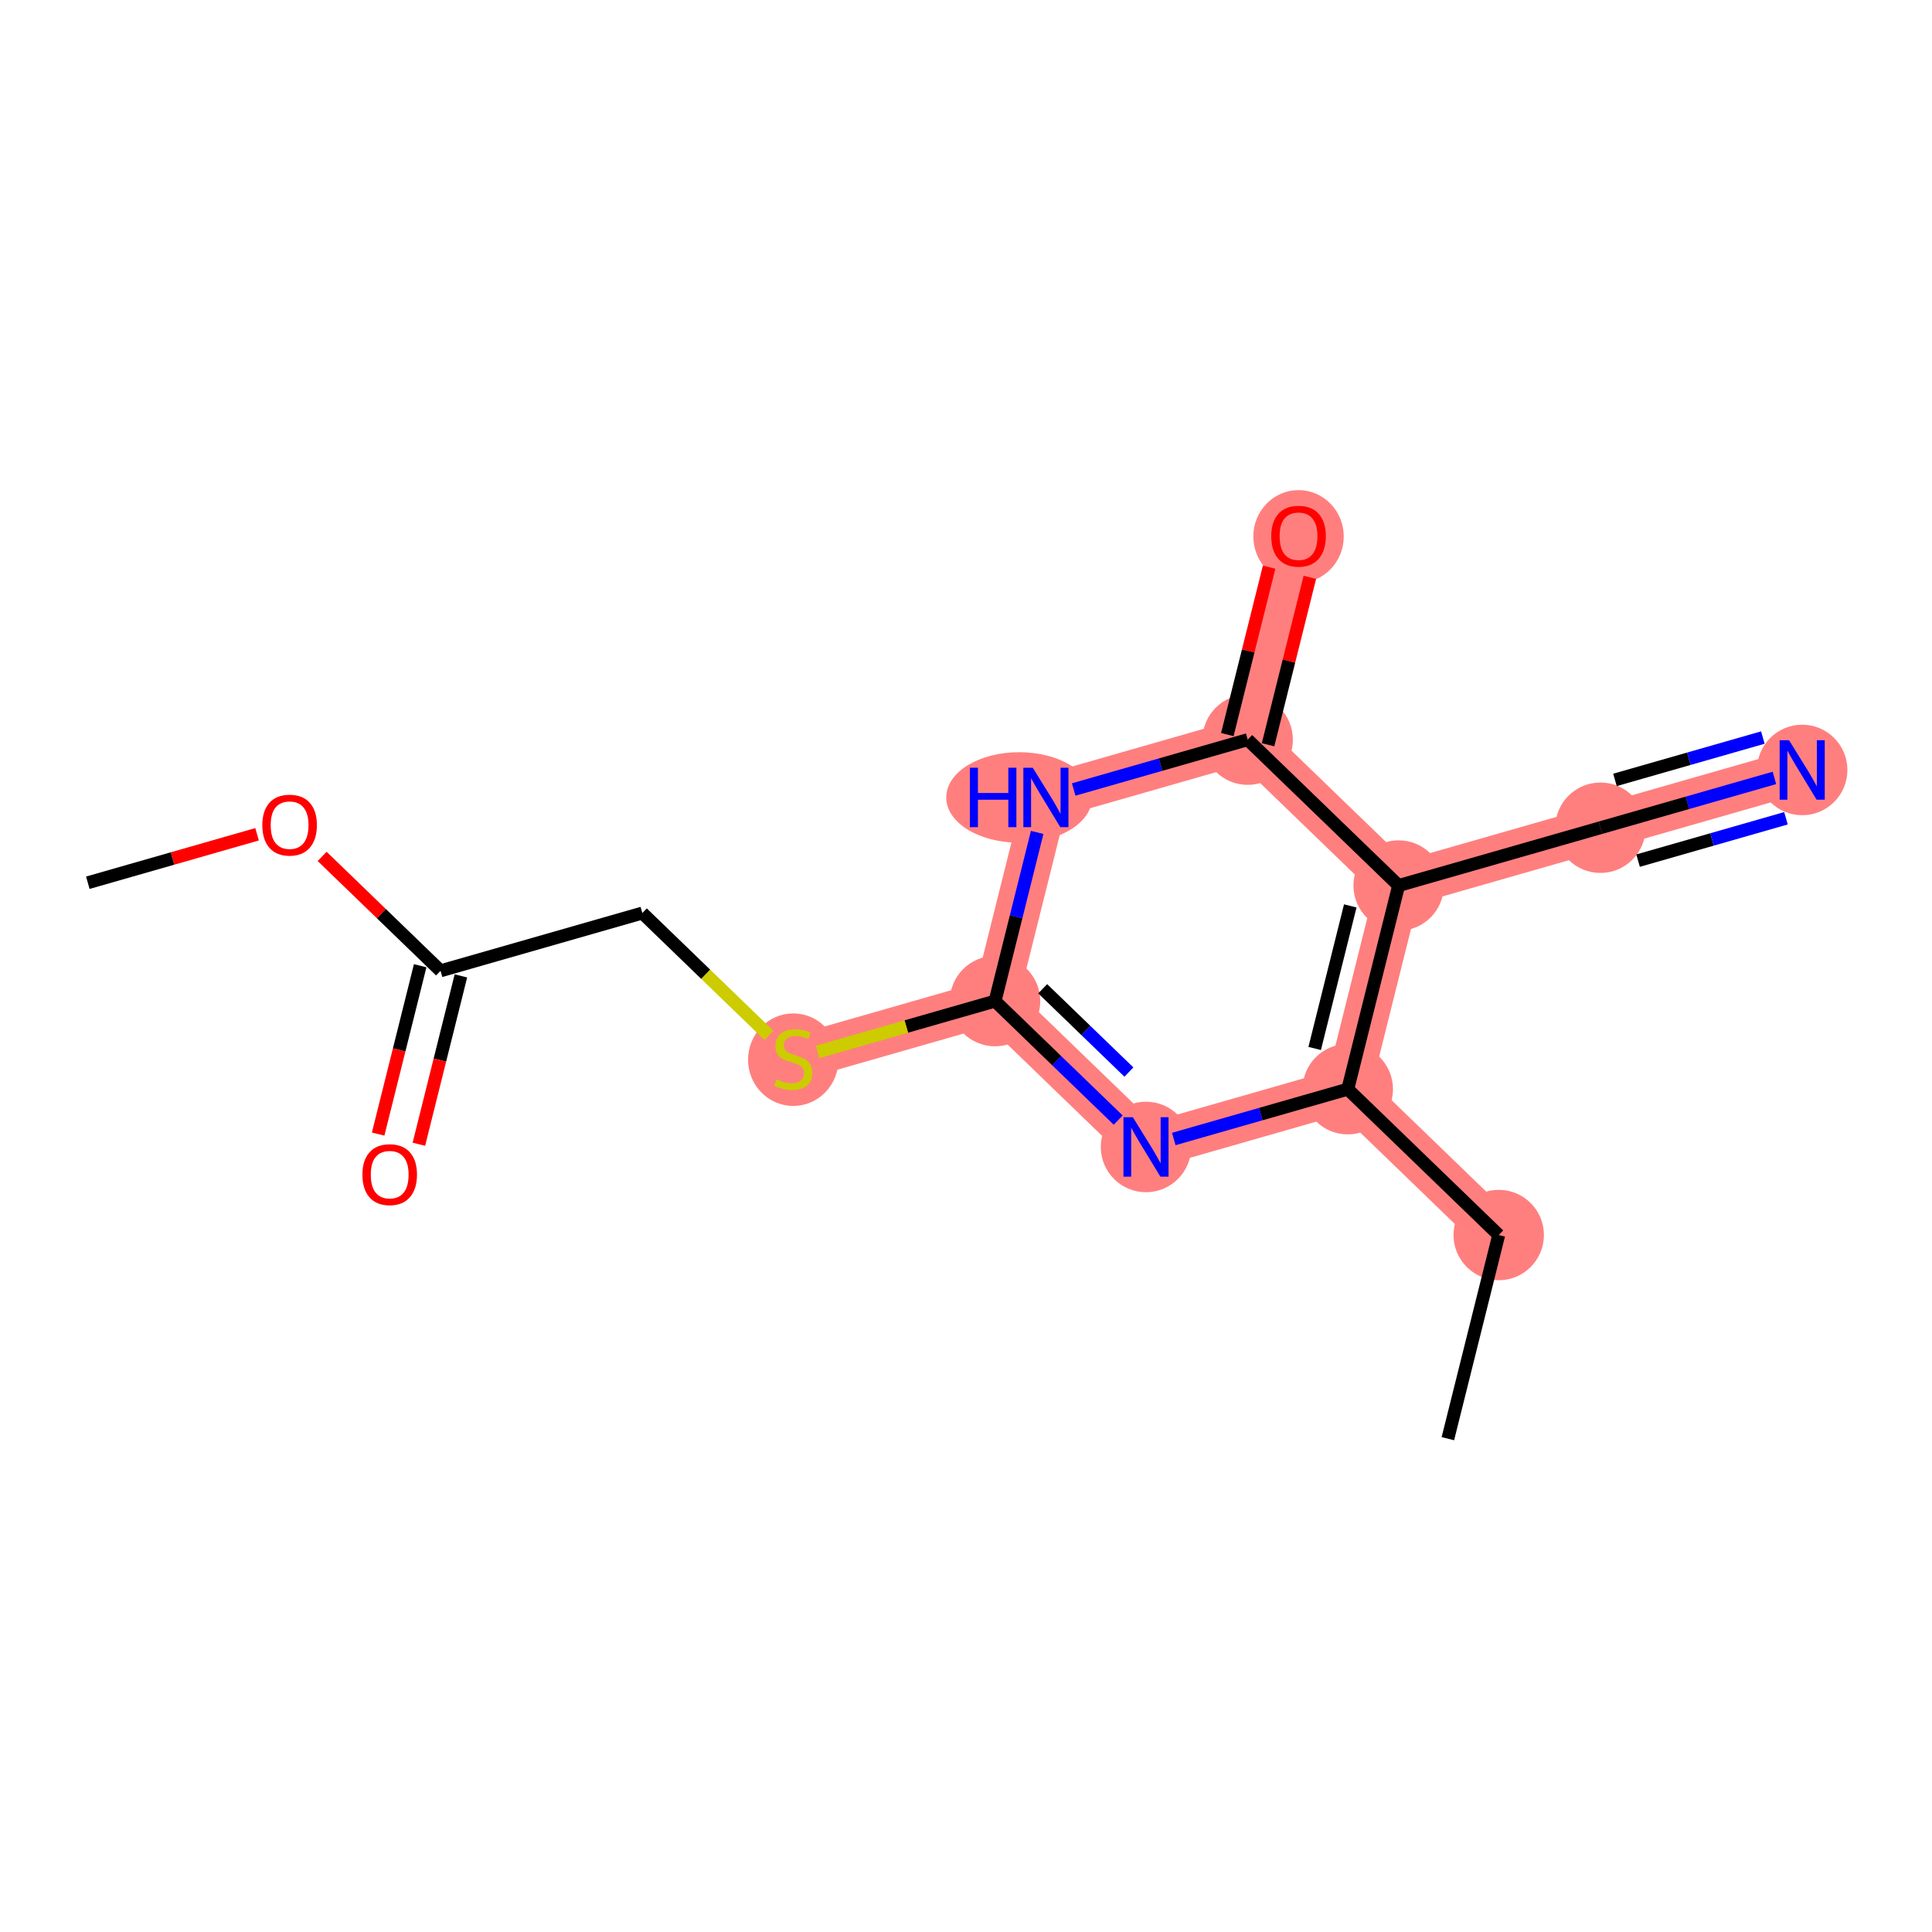 <?xml version='1.0' encoding='iso-8859-1'?>
<svg version='1.1' baseProfile='full'
              xmlns='http://www.w3.org/2000/svg'
                      xmlns:rdkit='http://www.rdkit.org/xml'
                      xmlns:xlink='http://www.w3.org/1999/xlink'
                  xml:space='preserve'
width='300px' height='300px' viewBox='0 0 300 300'>
<!-- END OF HEADER -->
<rect style='opacity:1.0;fill:#FFFFFF;stroke:none' width='300' height='300' x='0' y='0'> </rect>
<rect style='opacity:1.0;fill:#FFFFFF;stroke:none' width='300' height='300' x='0' y='0'> </rect>
<path d='M 232.72,191.775 L 209.283,169.126' style='fill:none;fill-rule:evenodd;stroke:#FF7F7F;stroke-width:7.0px;stroke-linecap:butt;stroke-linejoin:miter;stroke-opacity:1' />
<path d='M 209.283,169.126 L 177.949,178.099' style='fill:none;fill-rule:evenodd;stroke:#FF7F7F;stroke-width:7.0px;stroke-linecap:butt;stroke-linejoin:miter;stroke-opacity:1' />
<path d='M 209.283,169.126 L 217.178,137.504' style='fill:none;fill-rule:evenodd;stroke:#FF7F7F;stroke-width:7.0px;stroke-linecap:butt;stroke-linejoin:miter;stroke-opacity:1' />
<path d='M 177.949,178.099 L 154.512,155.45' style='fill:none;fill-rule:evenodd;stroke:#FF7F7F;stroke-width:7.0px;stroke-linecap:butt;stroke-linejoin:miter;stroke-opacity:1' />
<path d='M 154.512,155.45 L 123.178,164.423' style='fill:none;fill-rule:evenodd;stroke:#FF7F7F;stroke-width:7.0px;stroke-linecap:butt;stroke-linejoin:miter;stroke-opacity:1' />
<path d='M 154.512,155.45 L 162.407,123.828' style='fill:none;fill-rule:evenodd;stroke:#FF7F7F;stroke-width:7.0px;stroke-linecap:butt;stroke-linejoin:miter;stroke-opacity:1' />
<path d='M 162.407,123.828 L 193.741,114.855' style='fill:none;fill-rule:evenodd;stroke:#FF7F7F;stroke-width:7.0px;stroke-linecap:butt;stroke-linejoin:miter;stroke-opacity:1' />
<path d='M 193.741,114.855 L 201.636,83.233' style='fill:none;fill-rule:evenodd;stroke:#FF7F7F;stroke-width:7.0px;stroke-linecap:butt;stroke-linejoin:miter;stroke-opacity:1' />
<path d='M 193.741,114.855 L 217.178,137.504' style='fill:none;fill-rule:evenodd;stroke:#FF7F7F;stroke-width:7.0px;stroke-linecap:butt;stroke-linejoin:miter;stroke-opacity:1' />
<path d='M 217.178,137.504 L 248.512,128.531' style='fill:none;fill-rule:evenodd;stroke:#FF7F7F;stroke-width:7.0px;stroke-linecap:butt;stroke-linejoin:miter;stroke-opacity:1' />
<path d='M 248.512,128.531 L 279.845,119.558' style='fill:none;fill-rule:evenodd;stroke:#FF7F7F;stroke-width:7.0px;stroke-linecap:butt;stroke-linejoin:miter;stroke-opacity:1' />
<ellipse cx='232.72' cy='191.775' rx='6.519' ry='6.519'  style='fill:#FF7F7F;fill-rule:evenodd;stroke:#FF7F7F;stroke-width:1.0px;stroke-linecap:butt;stroke-linejoin:miter;stroke-opacity:1' />
<ellipse cx='209.283' cy='169.126' rx='6.519' ry='6.519'  style='fill:#FF7F7F;fill-rule:evenodd;stroke:#FF7F7F;stroke-width:1.0px;stroke-linecap:butt;stroke-linejoin:miter;stroke-opacity:1' />
<ellipse cx='177.949' cy='178.099' rx='6.519' ry='6.527'  style='fill:#FF7F7F;fill-rule:evenodd;stroke:#FF7F7F;stroke-width:1.0px;stroke-linecap:butt;stroke-linejoin:miter;stroke-opacity:1' />
<ellipse cx='154.512' cy='155.45' rx='6.519' ry='6.519'  style='fill:#FF7F7F;fill-rule:evenodd;stroke:#FF7F7F;stroke-width:1.0px;stroke-linecap:butt;stroke-linejoin:miter;stroke-opacity:1' />
<ellipse cx='123.178' cy='164.547' rx='6.519' ry='6.684'  style='fill:#FF7F7F;fill-rule:evenodd;stroke:#FF7F7F;stroke-width:1.0px;stroke-linecap:butt;stroke-linejoin:miter;stroke-opacity:1' />
<ellipse cx='158.255' cy='123.828' rx='10.823' ry='6.527'  style='fill:#FF7F7F;fill-rule:evenodd;stroke:#FF7F7F;stroke-width:1.0px;stroke-linecap:butt;stroke-linejoin:miter;stroke-opacity:1' />
<ellipse cx='193.741' cy='114.855' rx='6.519' ry='6.519'  style='fill:#FF7F7F;fill-rule:evenodd;stroke:#FF7F7F;stroke-width:1.0px;stroke-linecap:butt;stroke-linejoin:miter;stroke-opacity:1' />
<ellipse cx='201.636' cy='83.305' rx='6.519' ry='6.702'  style='fill:#FF7F7F;fill-rule:evenodd;stroke:#FF7F7F;stroke-width:1.0px;stroke-linecap:butt;stroke-linejoin:miter;stroke-opacity:1' />
<ellipse cx='217.178' cy='137.504' rx='6.519' ry='6.519'  style='fill:#FF7F7F;fill-rule:evenodd;stroke:#FF7F7F;stroke-width:1.0px;stroke-linecap:butt;stroke-linejoin:miter;stroke-opacity:1' />
<ellipse cx='248.512' cy='128.531' rx='6.519' ry='6.519'  style='fill:#FF7F7F;fill-rule:evenodd;stroke:#FF7F7F;stroke-width:1.0px;stroke-linecap:butt;stroke-linejoin:miter;stroke-opacity:1' />
<ellipse cx='279.845' cy='119.558' rx='6.519' ry='6.527'  style='fill:#FF7F7F;fill-rule:evenodd;stroke:#FF7F7F;stroke-width:1.0px;stroke-linecap:butt;stroke-linejoin:miter;stroke-opacity:1' />
<path class='bond-0 atom-0 atom-1' d='M 224.824,223.397 L 232.72,191.775' style='fill:none;fill-rule:evenodd;stroke:#000000;stroke-width:2.0px;stroke-linecap:butt;stroke-linejoin:miter;stroke-opacity:1' />
<path class='bond-1 atom-1 atom-2' d='M 232.72,191.775 L 209.283,169.126' style='fill:none;fill-rule:evenodd;stroke:#000000;stroke-width:2.0px;stroke-linecap:butt;stroke-linejoin:miter;stroke-opacity:1' />
<path class='bond-2 atom-2 atom-3' d='M 209.283,169.126 L 195.774,172.995' style='fill:none;fill-rule:evenodd;stroke:#000000;stroke-width:2.0px;stroke-linecap:butt;stroke-linejoin:miter;stroke-opacity:1' />
<path class='bond-2 atom-2 atom-3' d='M 195.774,172.995 L 182.265,176.863' style='fill:none;fill-rule:evenodd;stroke:#0000FF;stroke-width:2.0px;stroke-linecap:butt;stroke-linejoin:miter;stroke-opacity:1' />
<path class='bond-16 atom-14 atom-2' d='M 217.178,137.504 L 209.283,169.126' style='fill:none;fill-rule:evenodd;stroke:#000000;stroke-width:2.0px;stroke-linecap:butt;stroke-linejoin:miter;stroke-opacity:1' />
<path class='bond-16 atom-14 atom-2' d='M 209.67,140.668 L 204.143,162.804' style='fill:none;fill-rule:evenodd;stroke:#000000;stroke-width:2.0px;stroke-linecap:butt;stroke-linejoin:miter;stroke-opacity:1' />
<path class='bond-3 atom-3 atom-4' d='M 173.634,173.929 L 164.073,164.69' style='fill:none;fill-rule:evenodd;stroke:#0000FF;stroke-width:2.0px;stroke-linecap:butt;stroke-linejoin:miter;stroke-opacity:1' />
<path class='bond-3 atom-3 atom-4' d='M 164.073,164.69 L 154.512,155.45' style='fill:none;fill-rule:evenodd;stroke:#000000;stroke-width:2.0px;stroke-linecap:butt;stroke-linejoin:miter;stroke-opacity:1' />
<path class='bond-3 atom-3 atom-4' d='M 175.295,166.47 L 168.603,160.002' style='fill:none;fill-rule:evenodd;stroke:#0000FF;stroke-width:2.0px;stroke-linecap:butt;stroke-linejoin:miter;stroke-opacity:1' />
<path class='bond-3 atom-3 atom-4' d='M 168.603,160.002 L 161.91,153.535' style='fill:none;fill-rule:evenodd;stroke:#000000;stroke-width:2.0px;stroke-linecap:butt;stroke-linejoin:miter;stroke-opacity:1' />
<path class='bond-4 atom-4 atom-5' d='M 154.512,155.45 L 140.732,159.396' style='fill:none;fill-rule:evenodd;stroke:#000000;stroke-width:2.0px;stroke-linecap:butt;stroke-linejoin:miter;stroke-opacity:1' />
<path class='bond-4 atom-4 atom-5' d='M 140.732,159.396 L 126.953,163.343' style='fill:none;fill-rule:evenodd;stroke:#CCCC00;stroke-width:2.0px;stroke-linecap:butt;stroke-linejoin:miter;stroke-opacity:1' />
<path class='bond-10 atom-4 atom-11' d='M 154.512,155.45 L 157.782,142.354' style='fill:none;fill-rule:evenodd;stroke:#000000;stroke-width:2.0px;stroke-linecap:butt;stroke-linejoin:miter;stroke-opacity:1' />
<path class='bond-10 atom-4 atom-11' d='M 157.782,142.354 L 161.052,129.258' style='fill:none;fill-rule:evenodd;stroke:#0000FF;stroke-width:2.0px;stroke-linecap:butt;stroke-linejoin:miter;stroke-opacity:1' />
<path class='bond-5 atom-5 atom-6' d='M 119.404,160.776 L 109.572,151.275' style='fill:none;fill-rule:evenodd;stroke:#CCCC00;stroke-width:2.0px;stroke-linecap:butt;stroke-linejoin:miter;stroke-opacity:1' />
<path class='bond-5 atom-5 atom-6' d='M 109.572,151.275 L 99.741,141.775' style='fill:none;fill-rule:evenodd;stroke:#000000;stroke-width:2.0px;stroke-linecap:butt;stroke-linejoin:miter;stroke-opacity:1' />
<path class='bond-6 atom-6 atom-7' d='M 99.741,141.775 L 68.407,150.748' style='fill:none;fill-rule:evenodd;stroke:#000000;stroke-width:2.0px;stroke-linecap:butt;stroke-linejoin:miter;stroke-opacity:1' />
<path class='bond-7 atom-7 atom-8' d='M 65.245,149.958 L 61.982,163.028' style='fill:none;fill-rule:evenodd;stroke:#000000;stroke-width:2.0px;stroke-linecap:butt;stroke-linejoin:miter;stroke-opacity:1' />
<path class='bond-7 atom-7 atom-8' d='M 61.982,163.028 L 58.718,176.098' style='fill:none;fill-rule:evenodd;stroke:#FF0000;stroke-width:2.0px;stroke-linecap:butt;stroke-linejoin:miter;stroke-opacity:1' />
<path class='bond-7 atom-7 atom-8' d='M 71.57,151.537 L 68.306,164.607' style='fill:none;fill-rule:evenodd;stroke:#000000;stroke-width:2.0px;stroke-linecap:butt;stroke-linejoin:miter;stroke-opacity:1' />
<path class='bond-7 atom-7 atom-8' d='M 68.306,164.607 L 65.043,177.677' style='fill:none;fill-rule:evenodd;stroke:#FF0000;stroke-width:2.0px;stroke-linecap:butt;stroke-linejoin:miter;stroke-opacity:1' />
<path class='bond-8 atom-7 atom-9' d='M 68.407,150.748 L 59.215,141.864' style='fill:none;fill-rule:evenodd;stroke:#000000;stroke-width:2.0px;stroke-linecap:butt;stroke-linejoin:miter;stroke-opacity:1' />
<path class='bond-8 atom-7 atom-9' d='M 59.215,141.864 L 50.022,132.981' style='fill:none;fill-rule:evenodd;stroke:#FF0000;stroke-width:2.0px;stroke-linecap:butt;stroke-linejoin:miter;stroke-opacity:1' />
<path class='bond-9 atom-9 atom-10' d='M 39.918,129.545 L 26.777,133.309' style='fill:none;fill-rule:evenodd;stroke:#FF0000;stroke-width:2.0px;stroke-linecap:butt;stroke-linejoin:miter;stroke-opacity:1' />
<path class='bond-9 atom-9 atom-10' d='M 26.777,133.309 L 13.636,137.072' style='fill:none;fill-rule:evenodd;stroke:#000000;stroke-width:2.0px;stroke-linecap:butt;stroke-linejoin:miter;stroke-opacity:1' />
<path class='bond-11 atom-11 atom-12' d='M 166.723,122.592 L 180.232,118.724' style='fill:none;fill-rule:evenodd;stroke:#0000FF;stroke-width:2.0px;stroke-linecap:butt;stroke-linejoin:miter;stroke-opacity:1' />
<path class='bond-11 atom-11 atom-12' d='M 180.232,118.724 L 193.741,114.855' style='fill:none;fill-rule:evenodd;stroke:#000000;stroke-width:2.0px;stroke-linecap:butt;stroke-linejoin:miter;stroke-opacity:1' />
<path class='bond-12 atom-12 atom-13' d='M 196.903,115.645 L 200.148,102.647' style='fill:none;fill-rule:evenodd;stroke:#000000;stroke-width:2.0px;stroke-linecap:butt;stroke-linejoin:miter;stroke-opacity:1' />
<path class='bond-12 atom-12 atom-13' d='M 200.148,102.647 L 203.394,89.648' style='fill:none;fill-rule:evenodd;stroke:#FF0000;stroke-width:2.0px;stroke-linecap:butt;stroke-linejoin:miter;stroke-opacity:1' />
<path class='bond-12 atom-12 atom-13' d='M 190.579,114.066 L 193.824,101.067' style='fill:none;fill-rule:evenodd;stroke:#000000;stroke-width:2.0px;stroke-linecap:butt;stroke-linejoin:miter;stroke-opacity:1' />
<path class='bond-12 atom-12 atom-13' d='M 193.824,101.067 L 197.07,88.069' style='fill:none;fill-rule:evenodd;stroke:#FF0000;stroke-width:2.0px;stroke-linecap:butt;stroke-linejoin:miter;stroke-opacity:1' />
<path class='bond-13 atom-12 atom-14' d='M 193.741,114.855 L 217.178,137.504' style='fill:none;fill-rule:evenodd;stroke:#000000;stroke-width:2.0px;stroke-linecap:butt;stroke-linejoin:miter;stroke-opacity:1' />
<path class='bond-14 atom-14 atom-15' d='M 217.178,137.504 L 248.512,128.531' style='fill:none;fill-rule:evenodd;stroke:#000000;stroke-width:2.0px;stroke-linecap:butt;stroke-linejoin:miter;stroke-opacity:1' />
<path class='bond-15 atom-15 atom-16' d='M 248.512,128.531 L 262.021,124.662' style='fill:none;fill-rule:evenodd;stroke:#000000;stroke-width:2.0px;stroke-linecap:butt;stroke-linejoin:miter;stroke-opacity:1' />
<path class='bond-15 atom-15 atom-16' d='M 262.021,124.662 L 275.53,120.794' style='fill:none;fill-rule:evenodd;stroke:#0000FF;stroke-width:2.0px;stroke-linecap:butt;stroke-linejoin:miter;stroke-opacity:1' />
<path class='bond-15 atom-15 atom-16' d='M 254.359,133.637 L 265.842,130.349' style='fill:none;fill-rule:evenodd;stroke:#000000;stroke-width:2.0px;stroke-linecap:butt;stroke-linejoin:miter;stroke-opacity:1' />
<path class='bond-15 atom-15 atom-16' d='M 265.842,130.349 L 277.324,127.06' style='fill:none;fill-rule:evenodd;stroke:#0000FF;stroke-width:2.0px;stroke-linecap:butt;stroke-linejoin:miter;stroke-opacity:1' />
<path class='bond-15 atom-15 atom-16' d='M 250.77,121.104 L 262.252,117.815' style='fill:none;fill-rule:evenodd;stroke:#000000;stroke-width:2.0px;stroke-linecap:butt;stroke-linejoin:miter;stroke-opacity:1' />
<path class='bond-15 atom-15 atom-16' d='M 262.252,117.815 L 273.735,114.527' style='fill:none;fill-rule:evenodd;stroke:#0000FF;stroke-width:2.0px;stroke-linecap:butt;stroke-linejoin:miter;stroke-opacity:1' />
<path  class='atom-3' d='M 175.909 173.484
L 178.934 178.373
Q 179.233 178.855, 179.716 179.729
Q 180.198 180.602, 180.224 180.655
L 180.224 173.484
L 181.45 173.484
L 181.45 182.714
L 180.185 182.714
L 176.939 177.369
Q 176.561 176.743, 176.157 176.026
Q 175.766 175.309, 175.648 175.088
L 175.648 182.714
L 174.449 182.714
L 174.449 173.484
L 175.909 173.484
' fill='#0000FF'/>
<path  class='atom-5' d='M 120.571 167.591
Q 120.675 167.631, 121.105 167.813
Q 121.536 167.996, 122.005 168.113
Q 122.487 168.217, 122.957 168.217
Q 123.83 168.217, 124.339 167.8
Q 124.847 167.37, 124.847 166.627
Q 124.847 166.118, 124.586 165.805
Q 124.339 165.492, 123.947 165.323
Q 123.556 165.154, 122.905 164.958
Q 122.083 164.71, 121.588 164.476
Q 121.105 164.241, 120.753 163.745
Q 120.414 163.25, 120.414 162.416
Q 120.414 161.255, 121.197 160.538
Q 121.992 159.821, 123.556 159.821
Q 124.625 159.821, 125.838 160.33
L 125.538 161.334
Q 124.43 160.877, 123.595 160.877
Q 122.696 160.877, 122.201 161.255
Q 121.705 161.62, 121.718 162.259
Q 121.718 162.755, 121.966 163.055
Q 122.227 163.354, 122.592 163.524
Q 122.97 163.693, 123.595 163.889
Q 124.43 164.15, 124.925 164.41
Q 125.421 164.671, 125.773 165.206
Q 126.138 165.727, 126.138 166.627
Q 126.138 167.904, 125.277 168.595
Q 124.43 169.273, 123.009 169.273
Q 122.187 169.273, 121.562 169.091
Q 120.949 168.921, 120.219 168.621
L 120.571 167.591
' fill='#CCCC00'/>
<path  class='atom-8' d='M 56.275 182.396
Q 56.275 180.179, 57.37 178.941
Q 58.465 177.702, 60.512 177.702
Q 62.558 177.702, 63.654 178.941
Q 64.749 180.179, 64.749 182.396
Q 64.749 184.638, 63.641 185.916
Q 62.532 187.18, 60.512 187.18
Q 58.478 187.18, 57.37 185.916
Q 56.275 184.651, 56.275 182.396
M 60.512 186.137
Q 61.92 186.137, 62.676 185.199
Q 63.445 184.247, 63.445 182.396
Q 63.445 180.584, 62.676 179.671
Q 61.92 178.745, 60.512 178.745
Q 59.104 178.745, 58.334 179.658
Q 57.578 180.571, 57.578 182.396
Q 57.578 184.26, 58.334 185.199
Q 59.104 186.137, 60.512 186.137
' fill='#FF0000'/>
<path  class='atom-9' d='M 40.733 128.125
Q 40.733 125.908, 41.828 124.67
Q 42.923 123.431, 44.97 123.431
Q 47.017 123.431, 48.112 124.67
Q 49.207 125.908, 49.207 128.125
Q 49.207 130.367, 48.099 131.645
Q 46.99 132.909, 44.97 132.909
Q 42.936 132.909, 41.828 131.645
Q 40.733 130.38, 40.733 128.125
M 44.97 131.866
Q 46.378 131.866, 47.134 130.928
Q 47.903 129.976, 47.903 128.125
Q 47.903 126.313, 47.134 125.4
Q 46.378 124.474, 44.97 124.474
Q 43.562 124.474, 42.792 125.387
Q 42.036 126.3, 42.036 128.125
Q 42.036 129.989, 42.792 130.928
Q 43.562 131.866, 44.97 131.866
' fill='#FF0000'/>
<path  class='atom-11' d='M 150.602 119.213
L 151.854 119.213
L 151.854 123.137
L 156.573 123.137
L 156.573 119.213
L 157.825 119.213
L 157.825 128.443
L 156.573 128.443
L 156.573 124.18
L 151.854 124.18
L 151.854 128.443
L 150.602 128.443
L 150.602 119.213
' fill='#0000FF'/>
<path  class='atom-11' d='M 160.367 119.213
L 163.392 124.102
Q 163.692 124.584, 164.174 125.458
Q 164.656 126.331, 164.682 126.384
L 164.682 119.213
L 165.908 119.213
L 165.908 128.443
L 164.643 128.443
L 161.397 123.098
Q 161.019 122.472, 160.615 121.755
Q 160.224 121.038, 160.106 120.817
L 160.106 128.443
L 158.907 128.443
L 158.907 119.213
L 160.367 119.213
' fill='#0000FF'/>
<path  class='atom-13' d='M 197.399 83.259
Q 197.399 81.043, 198.495 79.804
Q 199.59 78.566, 201.636 78.566
Q 203.683 78.566, 204.778 79.804
Q 205.874 81.043, 205.874 83.259
Q 205.874 85.502, 204.765 86.779
Q 203.657 88.044, 201.636 88.044
Q 199.603 88.044, 198.495 86.779
Q 197.399 85.515, 197.399 83.259
M 201.636 87.001
Q 203.044 87.001, 203.801 86.062
Q 204.57 85.111, 204.57 83.259
Q 204.57 81.447, 203.801 80.534
Q 203.044 79.609, 201.636 79.609
Q 200.228 79.609, 199.459 80.521
Q 198.703 81.434, 198.703 83.259
Q 198.703 85.124, 199.459 86.062
Q 200.228 87.001, 201.636 87.001
' fill='#FF0000'/>
<path  class='atom-16' d='M 277.805 114.943
L 280.829 119.832
Q 281.129 120.314, 281.612 121.188
Q 282.094 122.061, 282.12 122.113
L 282.12 114.943
L 283.346 114.943
L 283.346 124.173
L 282.081 124.173
L 278.835 118.828
Q 278.457 118.202, 278.052 117.485
Q 277.661 116.768, 277.544 116.546
L 277.544 124.173
L 276.345 124.173
L 276.345 114.943
L 277.805 114.943
' fill='#0000FF'/>
</svg>

